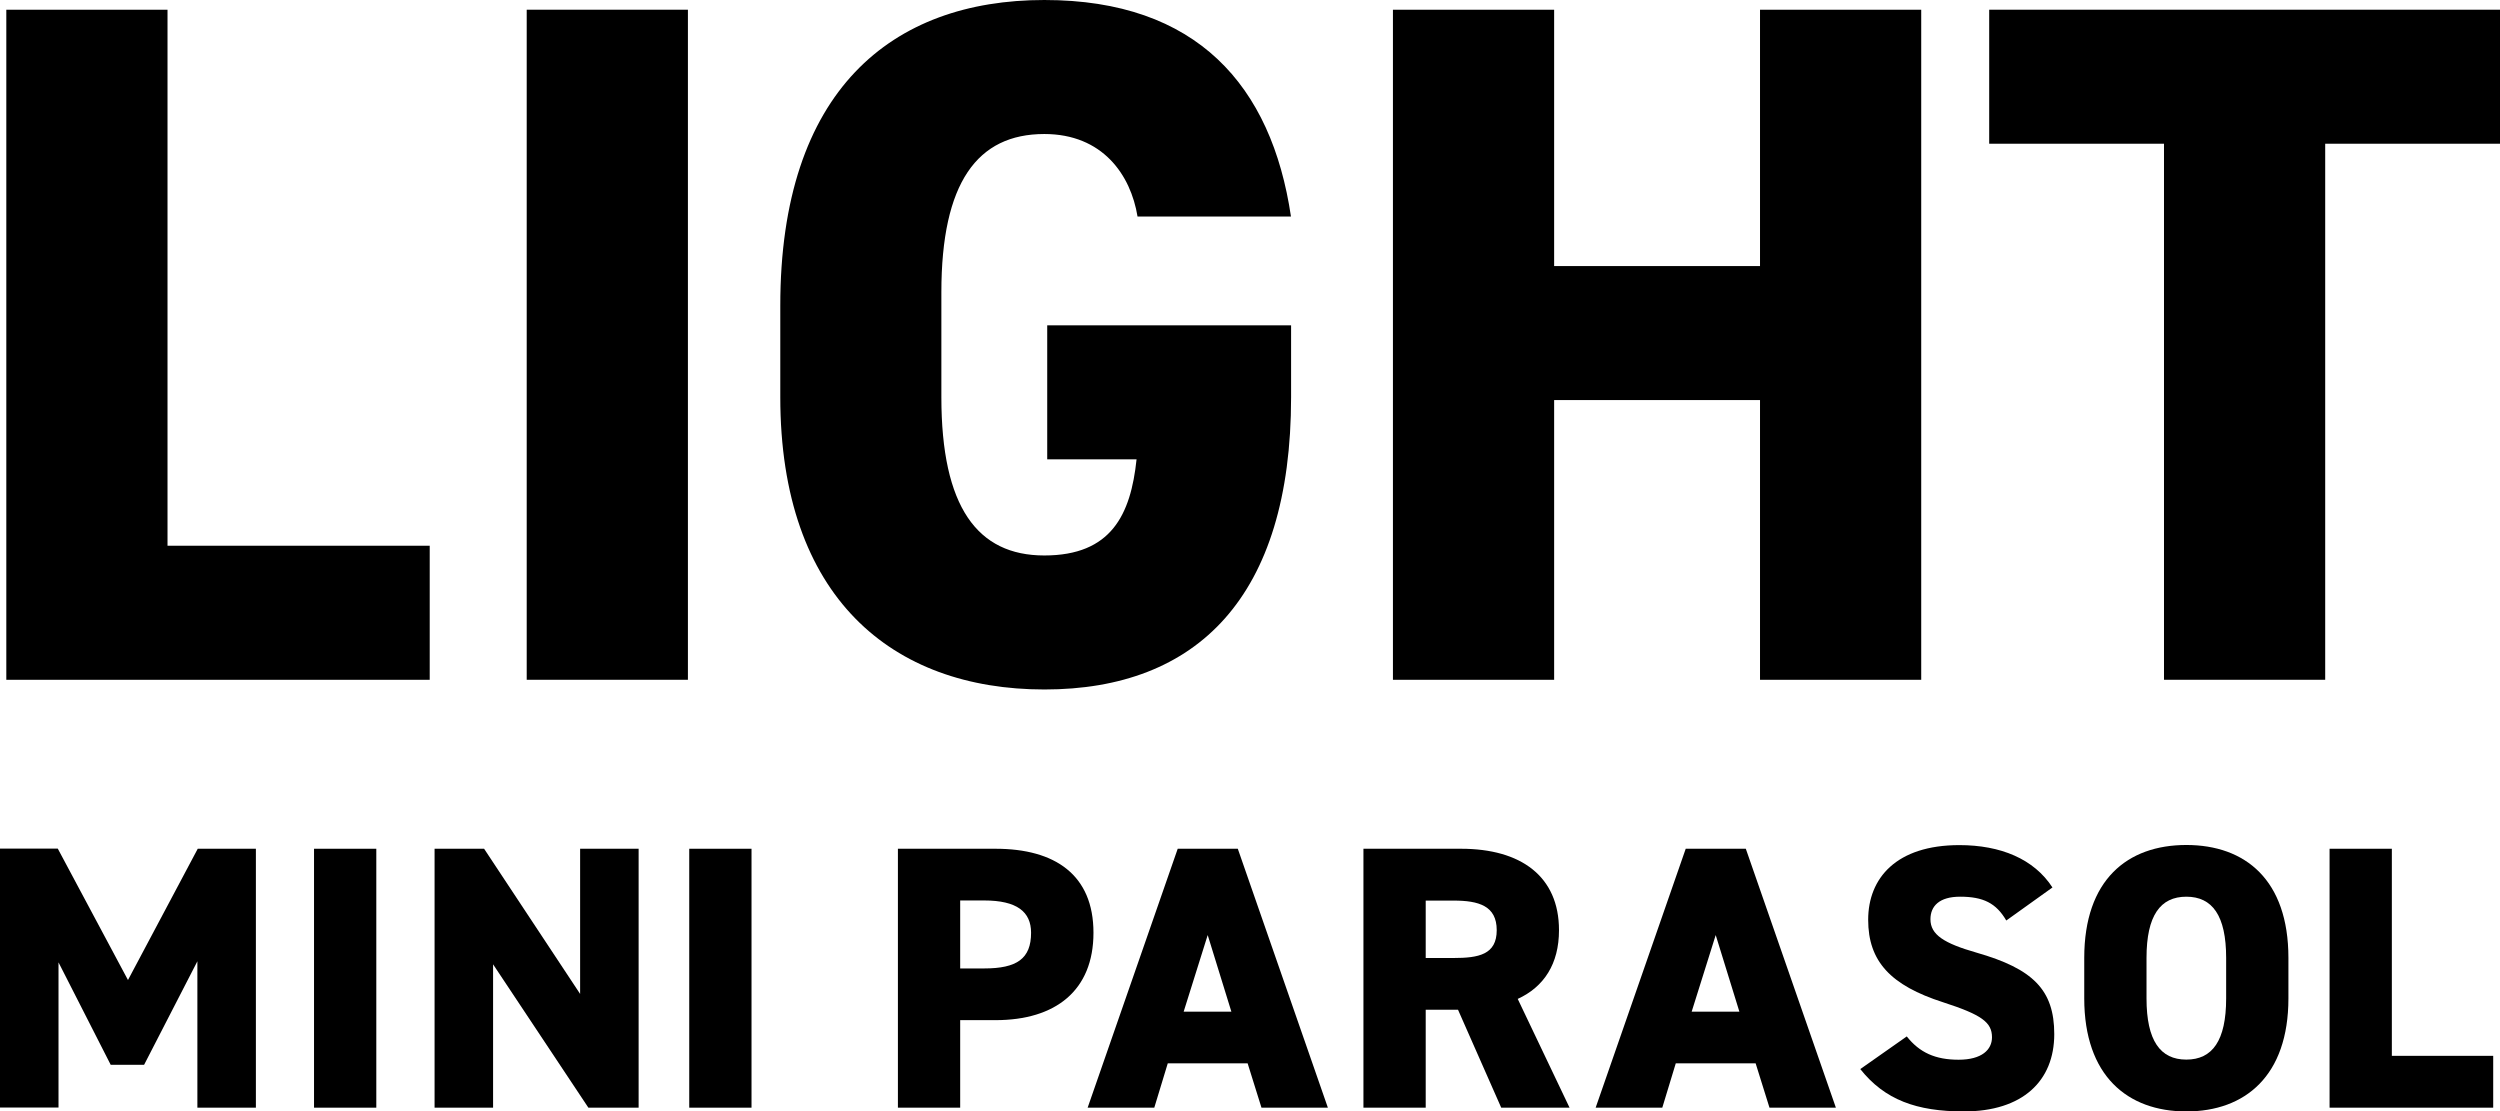 <?xml version="1.0" encoding="UTF-8"?>
<svg id="_レイヤー_2" data-name="レイヤー 2" xmlns="http://www.w3.org/2000/svg" viewBox="0 0 205.95 91.56">
  <g id="design">
    <g>
      <g>
        <path d="M13.8,44.96h21.6v11.04H.52V.8H13.8V44.96Z"/>
        <path d="M56.67,56h-13.28V.8h13.28V56Z"/>
        <path d="M106.36,26.8v5.92c0,16.48-7.76,24.08-20.32,24.08s-21.76-7.6-21.76-24.08v-7.52C64.27,7.44,73.47,0,86.03,0s18.72,7.04,20.32,17.84h-12.64c-.56-3.44-2.88-6.8-7.68-6.8-5.52,0-8.48,4-8.48,13.04v8.64c0,9.04,2.96,13.04,8.48,13.04s7.12-3.36,7.6-7.92h-7.36v-11.04h20.08Z"/>
        <path d="M128.03,21.92h16.96V.8h13.28V56h-13.28v-23.04h-16.96v23.04h-13.28V.8h13.28V21.92Z"/>
        <path d="M205.95,.8V11.84h-14.4V56h-13.28V11.84h-14.4V.8h42.08Z"/>
      </g>
      <g>
        <path d="M10.54,80.74l5.75-10.82h4.79v21.33h-4.82v-12.06l-4.39,8.53h-2.75l-4.3-8.44v11.96H0v-21.33H4.76l5.78,10.82Z"/>
        <path d="M31,91.25h-5.13v-21.33h5.13v21.33Z"/>
        <path d="M52.61,69.92v21.33h-4.14l-7.85-11.81v11.81h-4.82v-21.33h4.08l7.91,11.96v-11.96h4.82Z"/>
        <path d="M61.91,91.25h-5.13v-21.33h5.13v21.33Z"/>
        <path d="M79.1,84.05v7.2h-5.13v-21.33h8.04c4.92,0,8.07,2.16,8.07,6.92s-3.12,7.2-8.07,7.2h-2.91Zm1.98-4.27c2.69,0,3.86-.8,3.86-2.94,0-1.73-1.17-2.66-3.86-2.66h-1.98v5.6h1.98Z"/>
        <path d="M89.6,91.25l7.42-21.33h4.95l7.42,21.33h-5.47l-1.14-3.65h-6.58l-1.11,3.65h-5.47Zm7.91-7.91h3.93l-1.95-6.31-1.98,6.31Z"/>
        <path d="M123.67,91.25l-3.56-8.07h-2.66v8.07h-5.13v-21.33h8.04c4.92,0,8.07,2.26,8.07,6.71,0,2.78-1.24,4.67-3.4,5.66l4.27,8.96h-5.63Zm-3.93-12.33c2.07,0,3.56-.28,3.56-2.29s-1.48-2.44-3.56-2.44h-2.29v4.73h2.29Z"/>
        <path d="M131.45,91.25l7.42-21.33h4.95l7.42,21.33h-5.47l-1.14-3.65h-6.58l-1.11,3.65h-5.47Zm7.91-7.91h3.93l-1.95-6.31-1.98,6.31Z"/>
        <path d="M165.27,75.82c-.83-1.42-1.89-1.95-3.8-1.95-1.7,0-2.44,.77-2.44,1.86,0,1.27,1.11,1.98,3.8,2.75,4.64,1.33,6.4,3.06,6.4,6.71,0,3.86-2.6,6.37-7.45,6.37-3.9,0-6.52-.96-8.53-3.49l3.83-2.69c1.05,1.33,2.35,1.92,4.27,1.92s2.75-.83,2.75-1.85c0-1.24-.87-1.86-4.02-2.88-4.33-1.39-6.18-3.37-6.18-6.8s2.32-6.15,7.51-6.15c3.4,0,6.15,1.14,7.67,3.49l-3.8,2.72Z"/>
        <path d="M180.11,91.56c-4.85,0-8.41-2.94-8.41-9.31v-3.34c0-6.43,3.55-9.3,8.41-9.3s8.41,2.88,8.41,9.3v3.34c0,6.37-3.56,9.31-8.41,9.31Zm-3.28-9.31c0,3.49,1.14,5.04,3.28,5.04s3.28-1.55,3.28-5.04v-3.34c0-3.49-1.14-5.04-3.28-5.04s-3.28,1.55-3.28,5.04v3.34Z"/>
        <path d="M197.04,86.98h8.35v4.27h-13.48v-21.33h5.13v17.06Z"/>
      </g>
    </g>
  </g>
</svg>